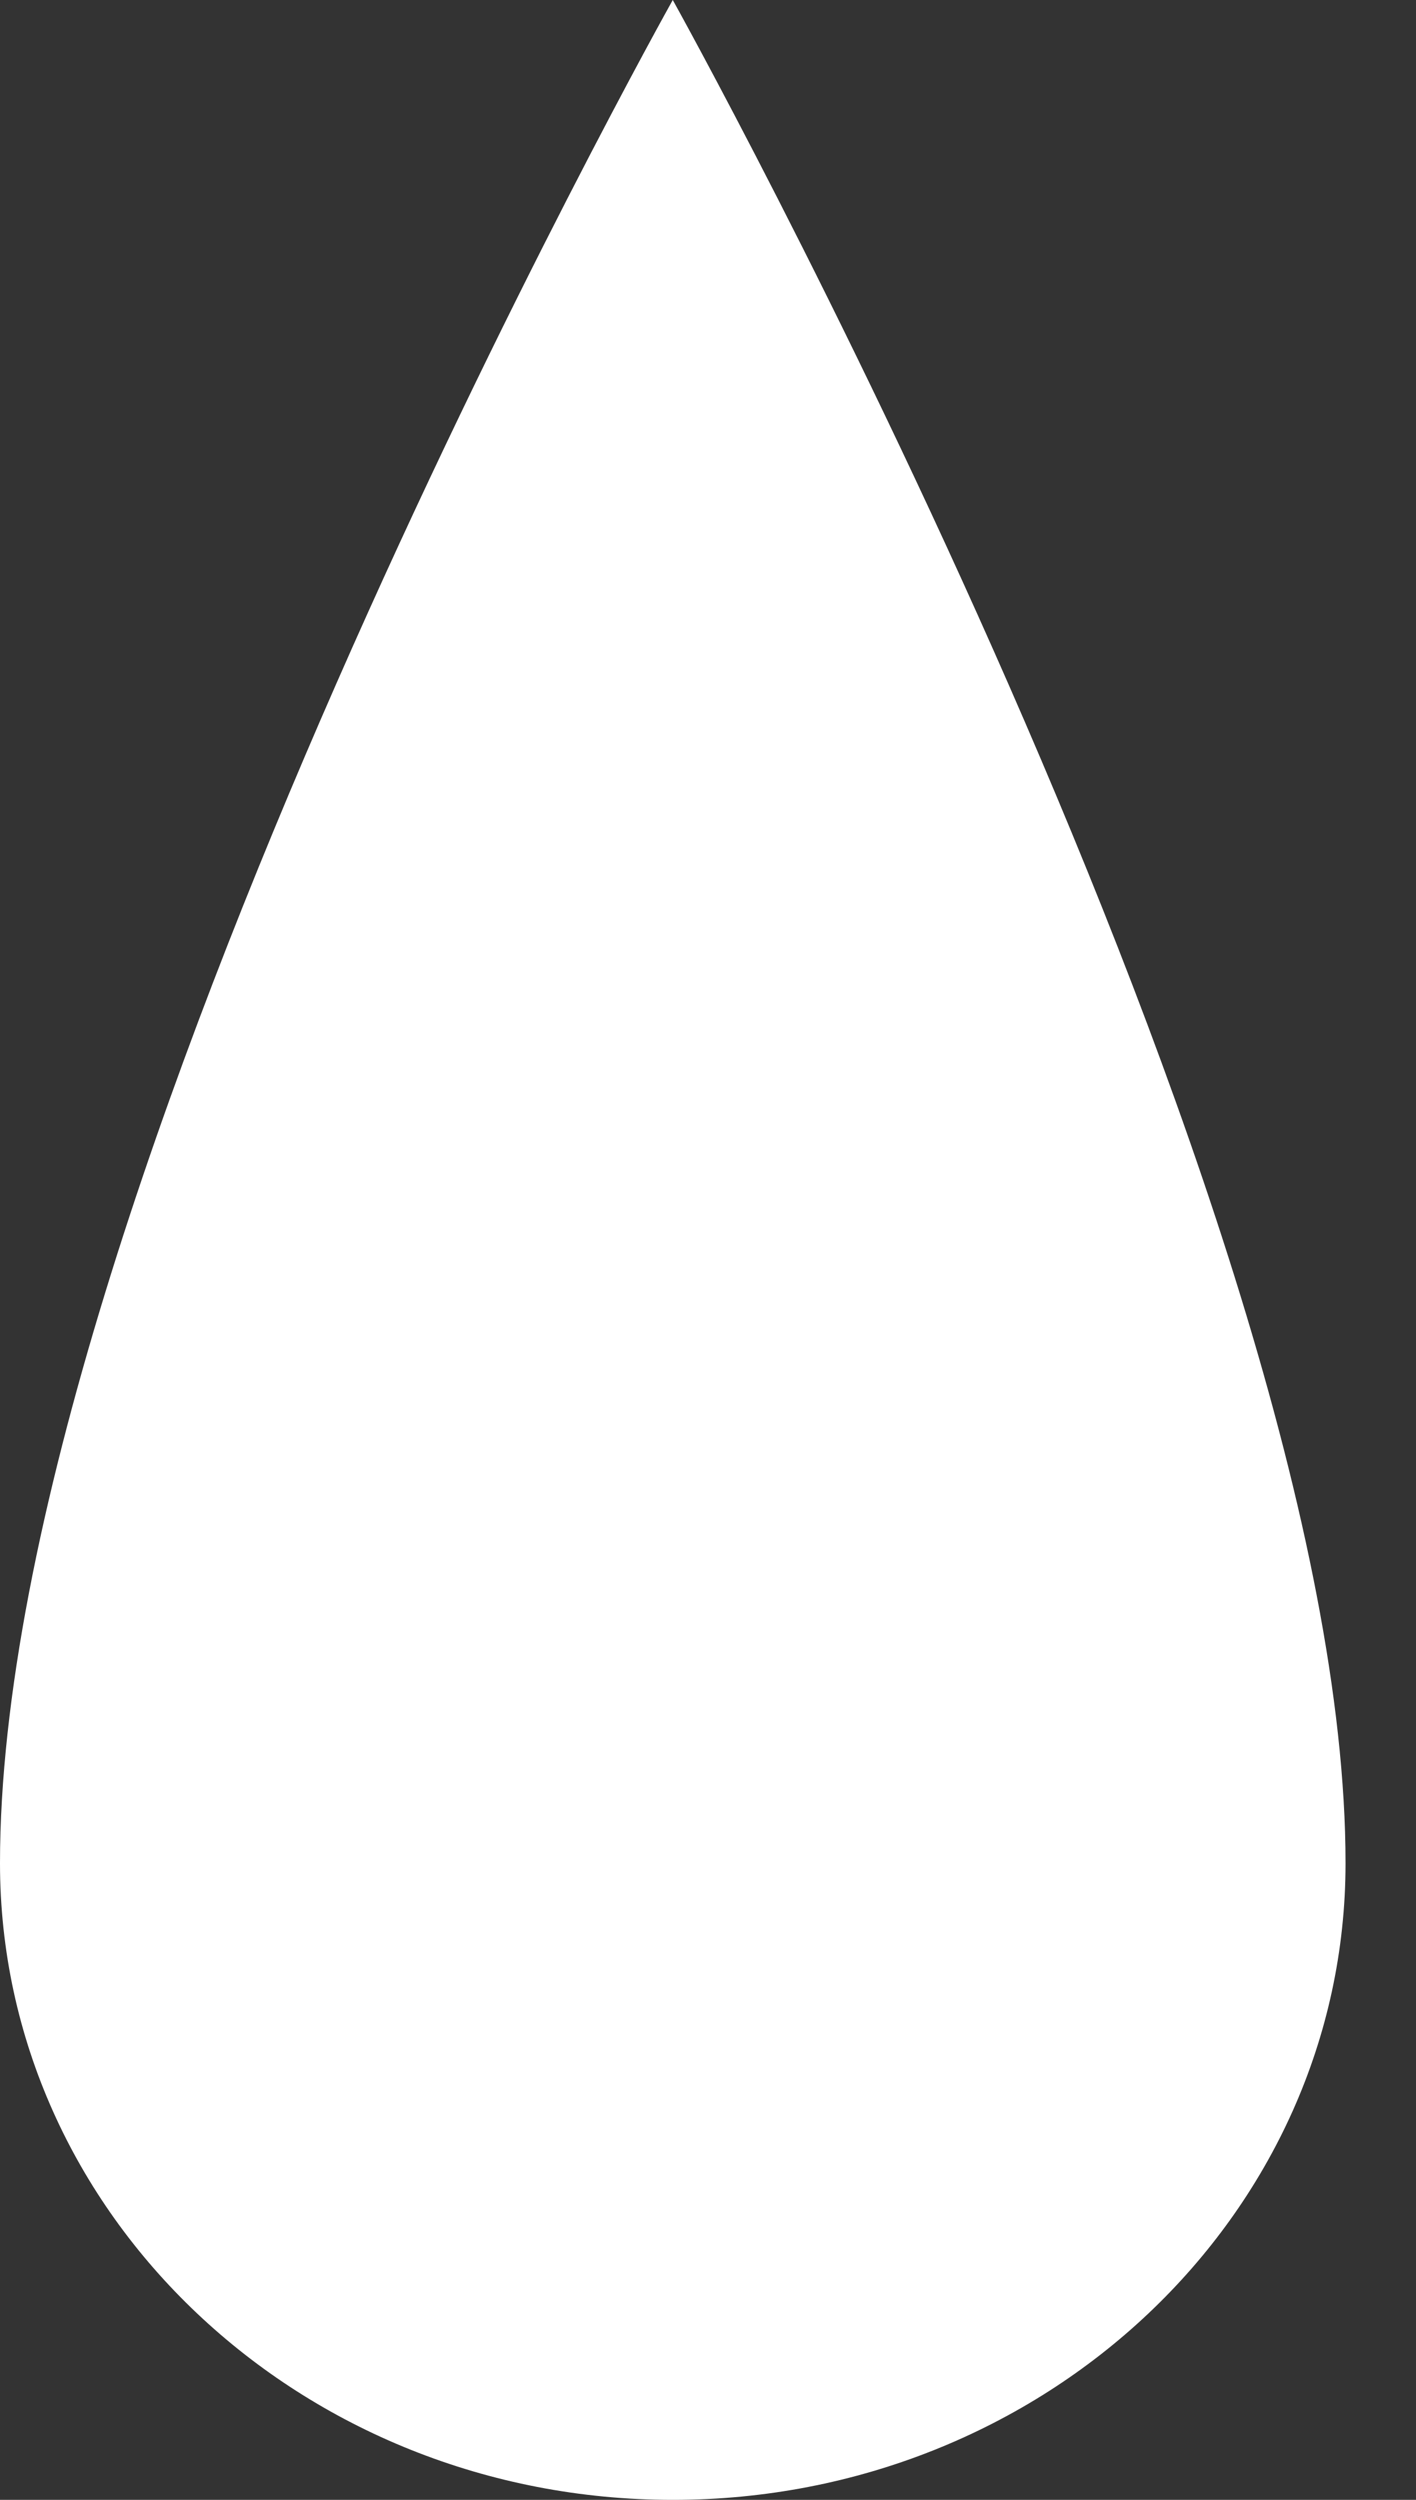 <svg width="17" height="30" viewBox="0 0 17 30" fill="none" xmlns="http://www.w3.org/2000/svg">
<rect x="0" y="0" width="17" height="30" fill="#333333" stroke="none"/>
<g id="Group 22">
<path id="Ellipse 4" d="M16.154 22.36C16.154 26.579 12.538 30 8.077 30C3.616 30 0 26.579 0 22.36C0 14.42 8.077 0 8.077 0C8.077 0 16.154 14.493 16.154 22.36Z" fill="white"/>
</g>
</svg>
